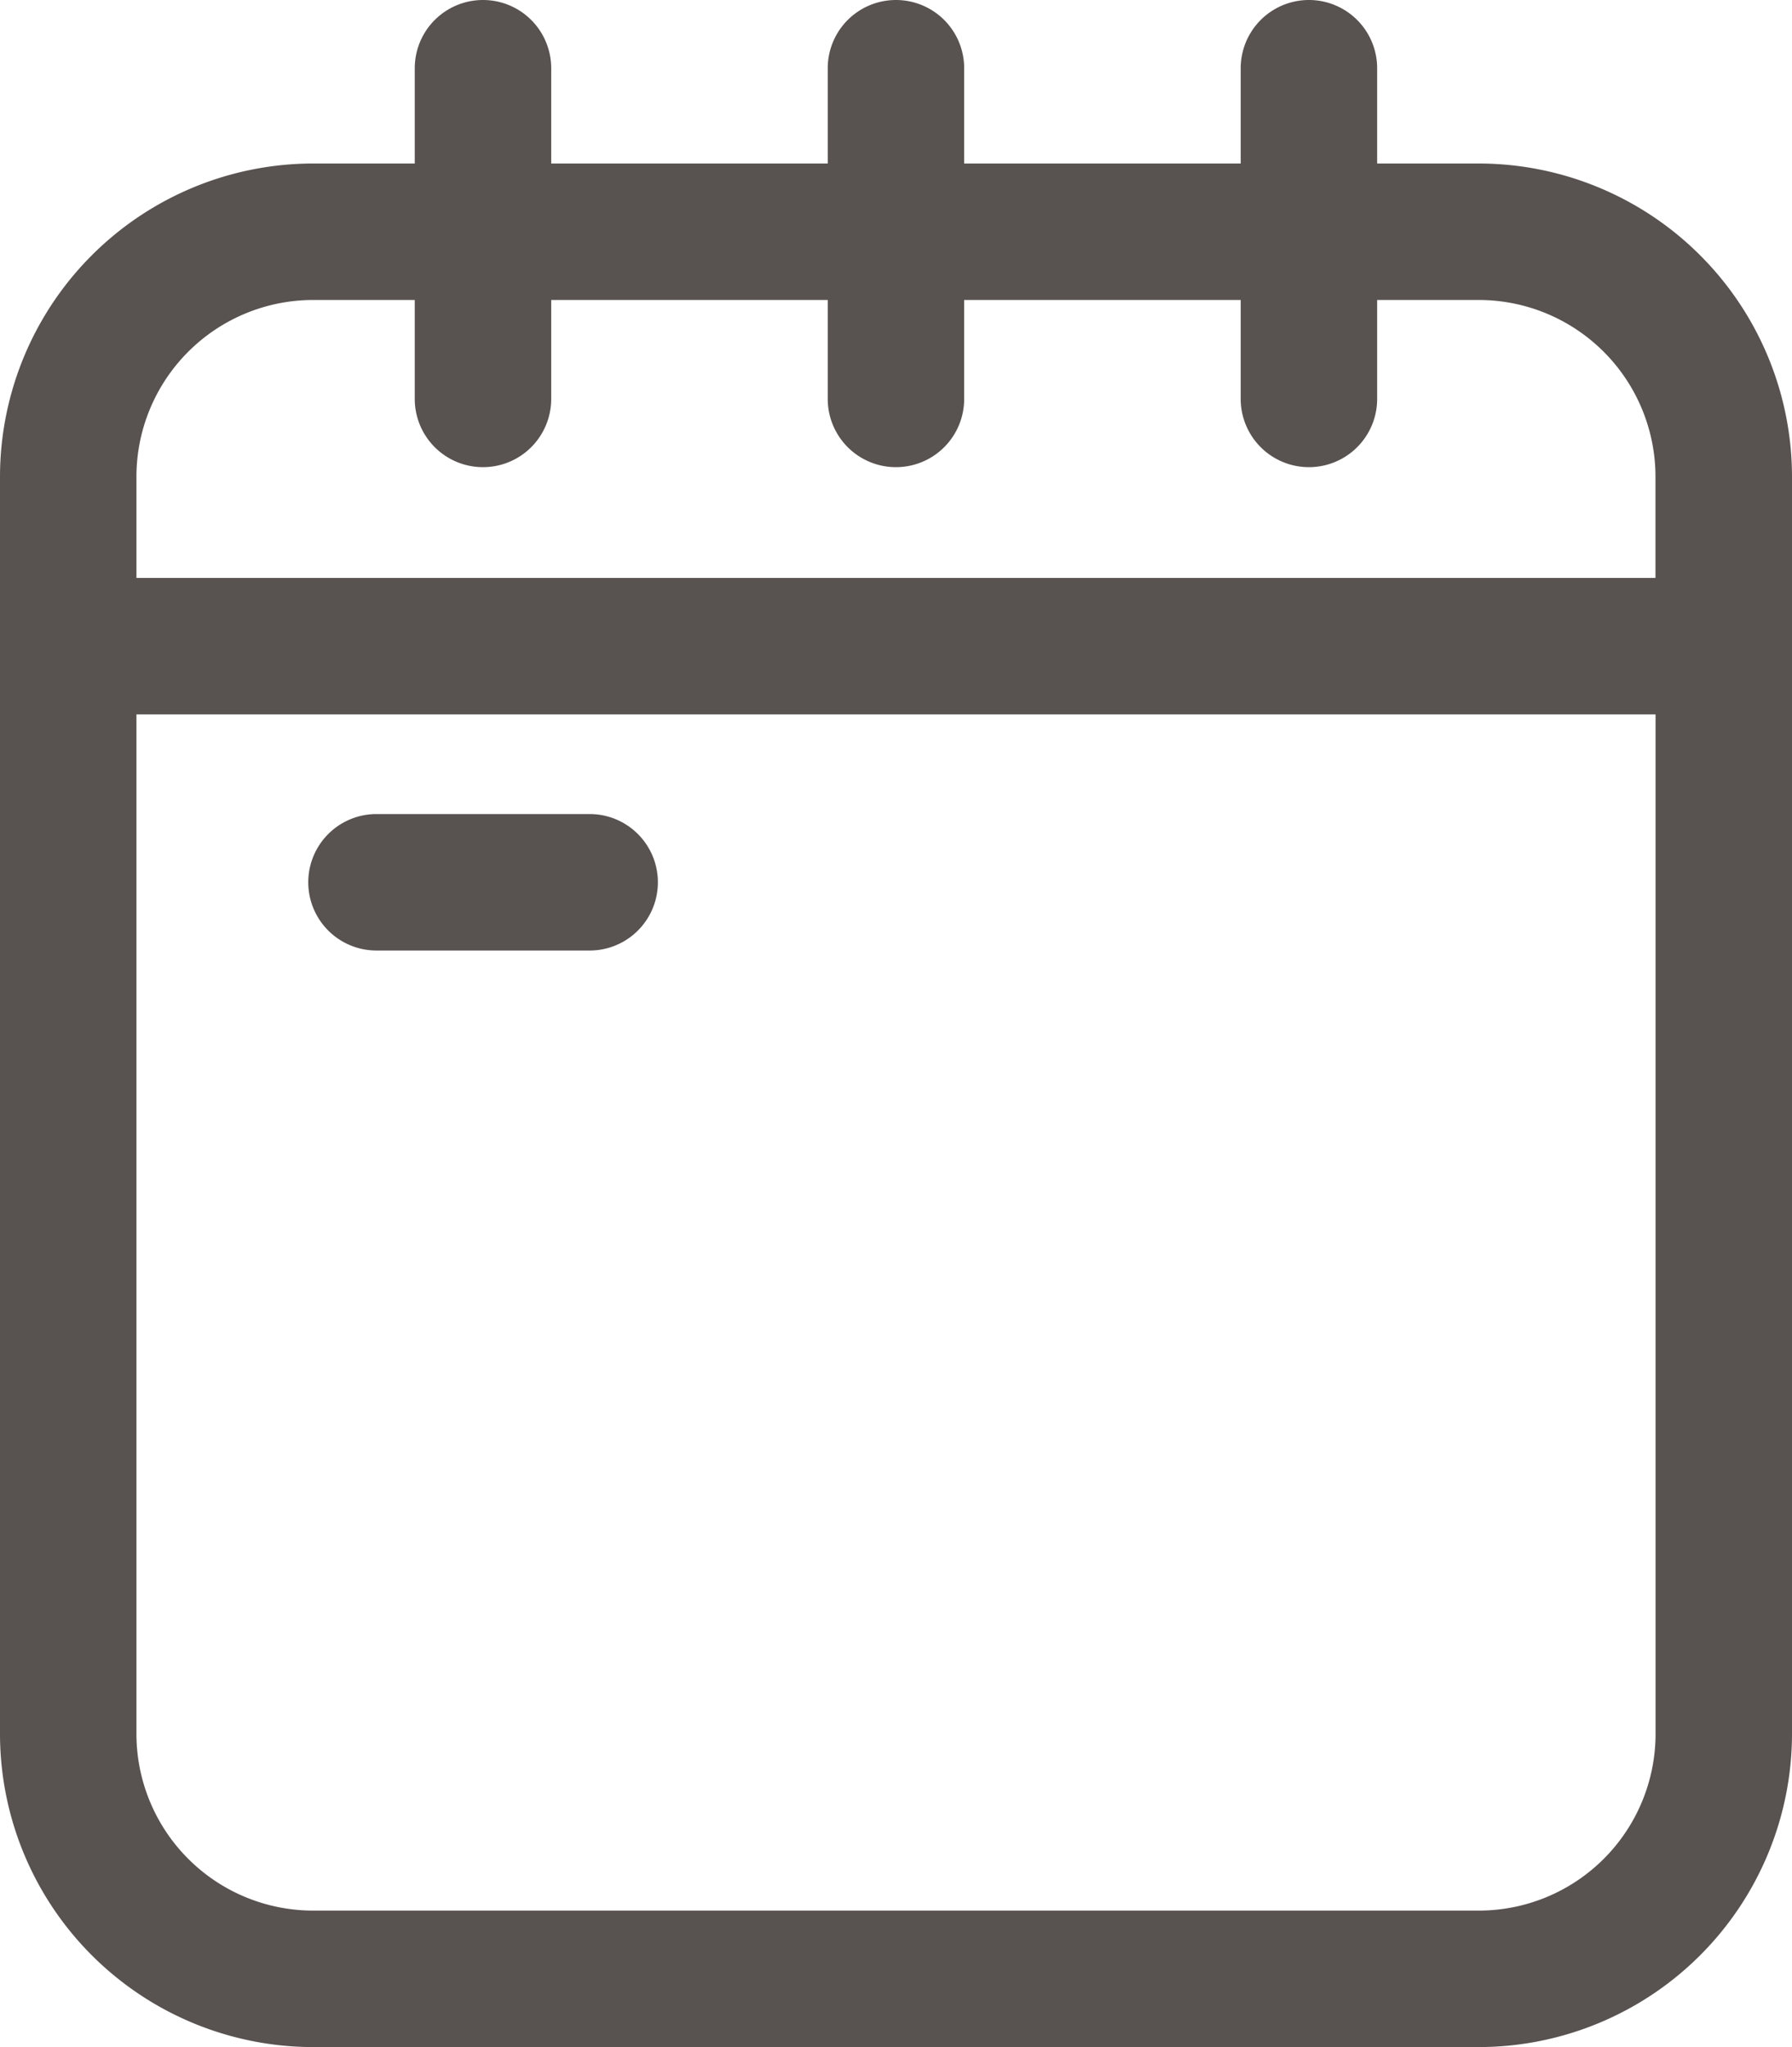 <svg xmlns="http://www.w3.org/2000/svg" xmlns:xlink="http://www.w3.org/1999/xlink" width="21.015" height="24" viewBox="0 0 21.015 24">
  <defs>
    <clipPath id="clip-path">
      <rect id="Rettangolo_202" data-name="Rettangolo 202" width="21.015" height="24" fill="#585250"/>
    </clipPath>
  </defs>
  <g id="Raggruppa_215" data-name="Raggruppa 215" transform="translate(0 0)">
    <g id="Raggruppa_214" data-name="Raggruppa 214" transform="translate(0 0)" clip-path="url(#clip-path)">
      <path id="Tracciato_194" data-name="Tracciato 194" d="M17.343,1.917H16.15V.8a.8.8,0,1,0-1.6,0V1.917H11.307V.8a.8.8,0,1,0-1.6,0V1.917H6.464V.8a.8.8,0,0,0-1.6,0V1.917H3.671A3.675,3.675,0,0,0,0,5.588V20.329A3.675,3.675,0,0,0,3.671,24H17.344a3.676,3.676,0,0,0,3.671-3.671V5.588a3.676,3.676,0,0,0-3.671-3.671ZM3.671,3.517H4.864v1.16a.8.8,0,0,0,1.6,0V3.517H9.707v1.16a.8.8,0,0,0,1.6,0V3.517H14.55v1.16a.8.8,0,1,0,1.6,0V3.517h1.193a2.073,2.073,0,0,1,2.071,2.071V6.776H1.6V5.588A2.073,2.073,0,0,1,3.67,3.517ZM17.343,22.4H3.671A2.073,2.073,0,0,1,1.6,20.329V8.376H19.415V20.329A2.073,2.073,0,0,1,17.344,22.4Z" transform="translate(0 0)" fill="#585250"/>
      <path id="Tracciato_195" data-name="Tracciato 195" d="M17.413,37.281h-2.5a.8.8,0,1,0,0,1.6h2.5a.8.8,0,1,0,0-1.6" transform="translate(-10.498 -27.737)" fill="#585250"/>
    </g>
  </g>
</svg>
